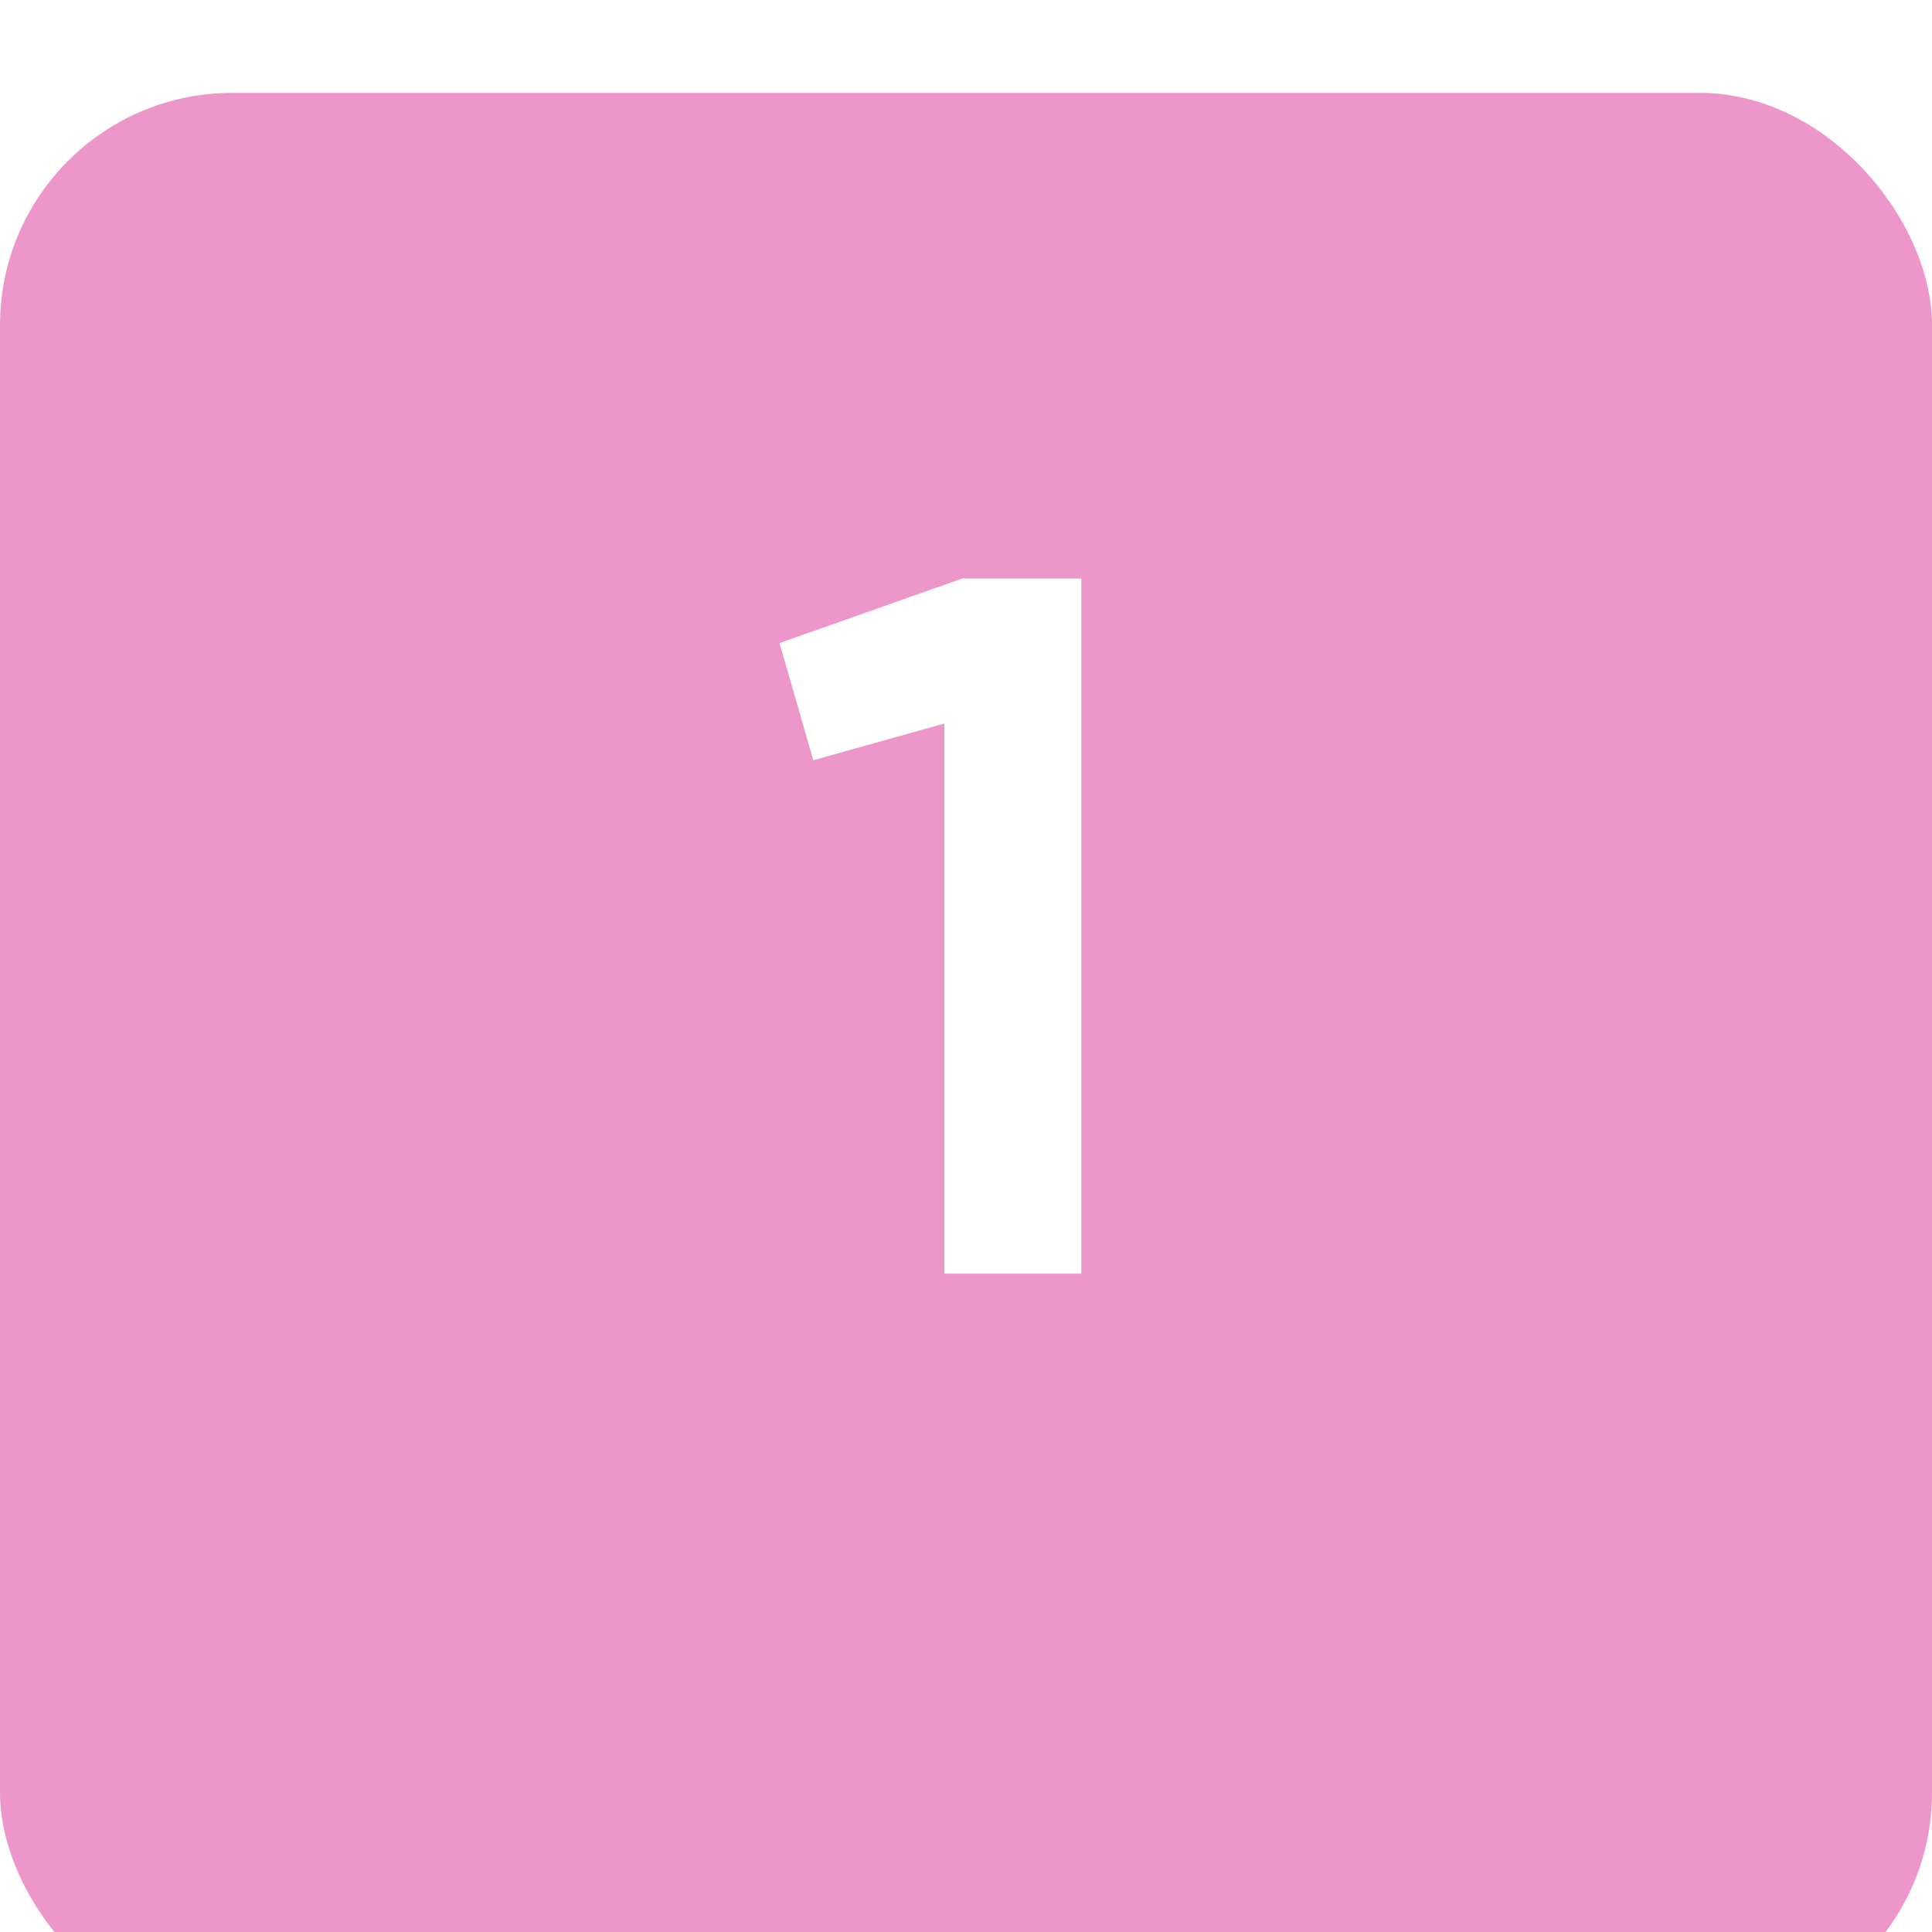 <?xml version="1.0" encoding="UTF-8"?> <svg xmlns="http://www.w3.org/2000/svg" width="179" height="179" viewBox="0 0 179 179" fill="none"> <g filter="url(#filter0_i_312_81)"> <rect width="179" height="179" rx="21.516" fill="#EC96CA"></rect> </g> <path d="M89.151 53.6H100.191V118H87.495V67.032L75.351 70.436L72.223 59.58L89.151 53.6Z" fill="white"></path> <defs> <filter id="filter0_i_312_81" x="0" y="0" width="179" height="187.606" filterUnits="userSpaceOnUse" color-interpolation-filters="sRGB"> <feFlood flood-opacity="0" result="BackgroundImageFix"></feFlood> <feBlend mode="normal" in="SourceGraphic" in2="BackgroundImageFix" result="shape"></feBlend> <feColorMatrix in="SourceAlpha" type="matrix" values="0 0 0 0 0 0 0 0 0 0 0 0 0 0 0 0 0 0 127 0" result="hardAlpha"></feColorMatrix> <feOffset dy="8.606"></feOffset> <feGaussianBlur stdDeviation="15.061"></feGaussianBlur> <feComposite in2="hardAlpha" operator="arithmetic" k2="-1" k3="1"></feComposite> <feColorMatrix type="matrix" values="0 0 0 0 0.989 0 0 0 0 0.739 0 0 0 0 0.888 0 0 0 1 0"></feColorMatrix> <feBlend mode="normal" in2="shape" result="effect1_innerShadow_312_81"></feBlend> </filter> </defs> </svg> 